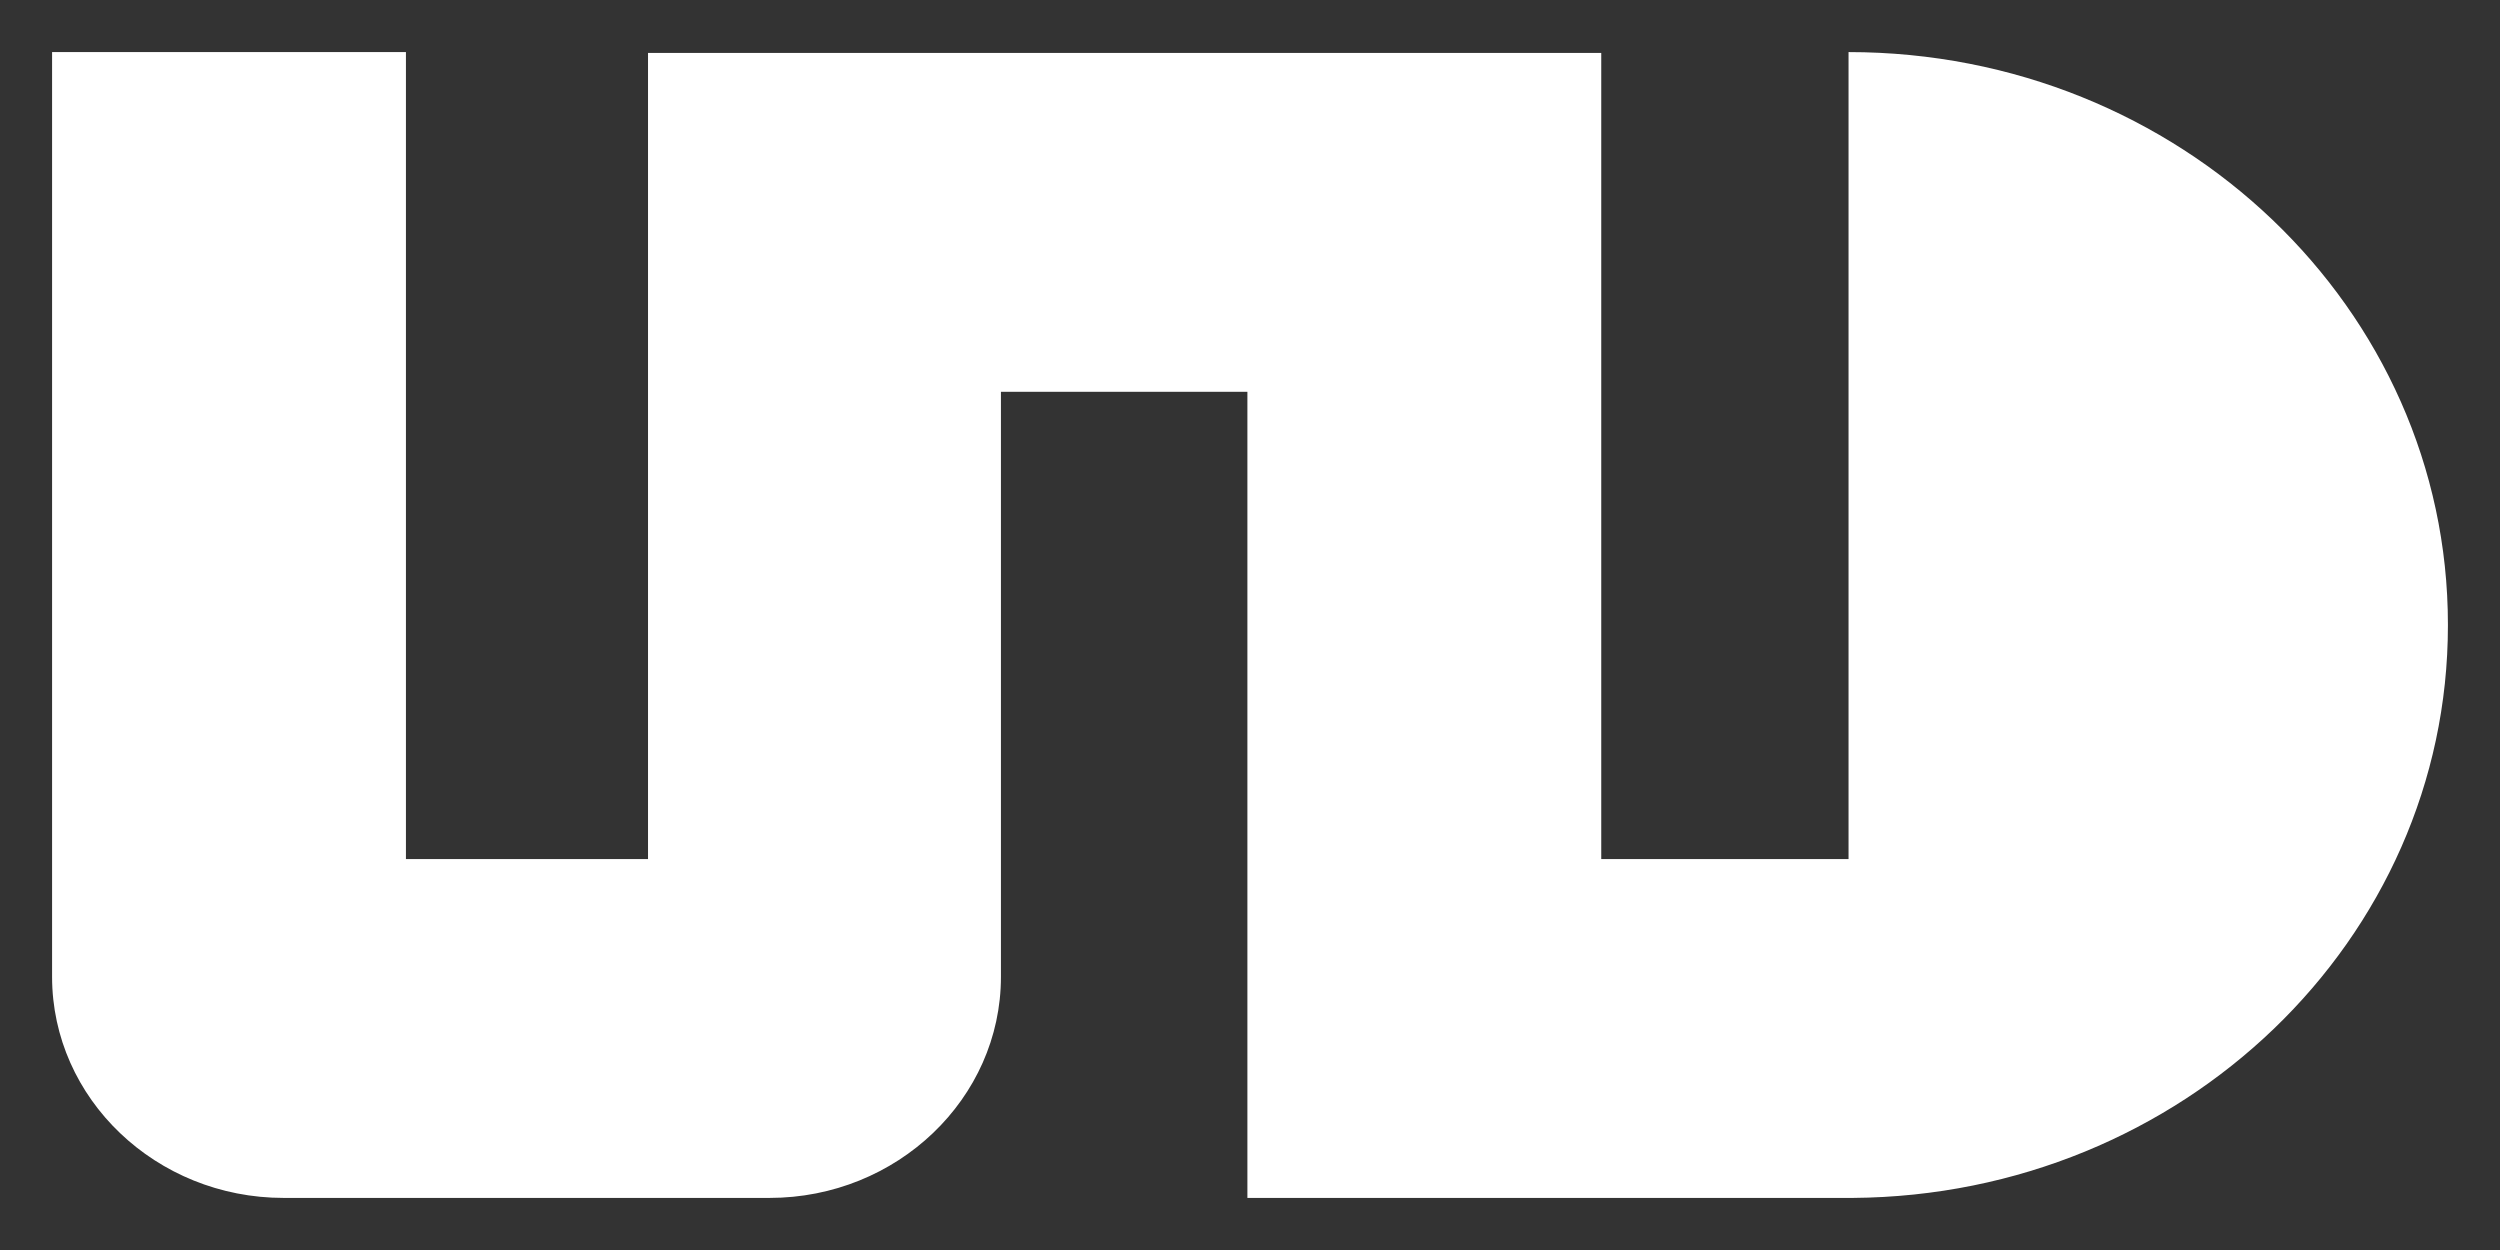 <svg xmlns="http://www.w3.org/2000/svg" width="24" height="12" viewBox="0 0 24 12" fill="none"><rect x="0" y="0" width="24" height="12" fill="#333333" stroke="none"/><path id="Vector" d="M23.5 5.996C23.5 2.96 20.925 0.5 17.746 0.5V8.247H15.372V0.508H6.221V8.247H3.897V0.5H0.5V9.377C0.5 10.547 1.498 11.5 2.723 11.5H7.387C8.611 11.5 9.609 10.547 9.609 9.377V3.761H11.975V11.5H17.788C20.95 11.476 23.5 9.024 23.5 6.004V5.996Z" fill="white"></path></svg>